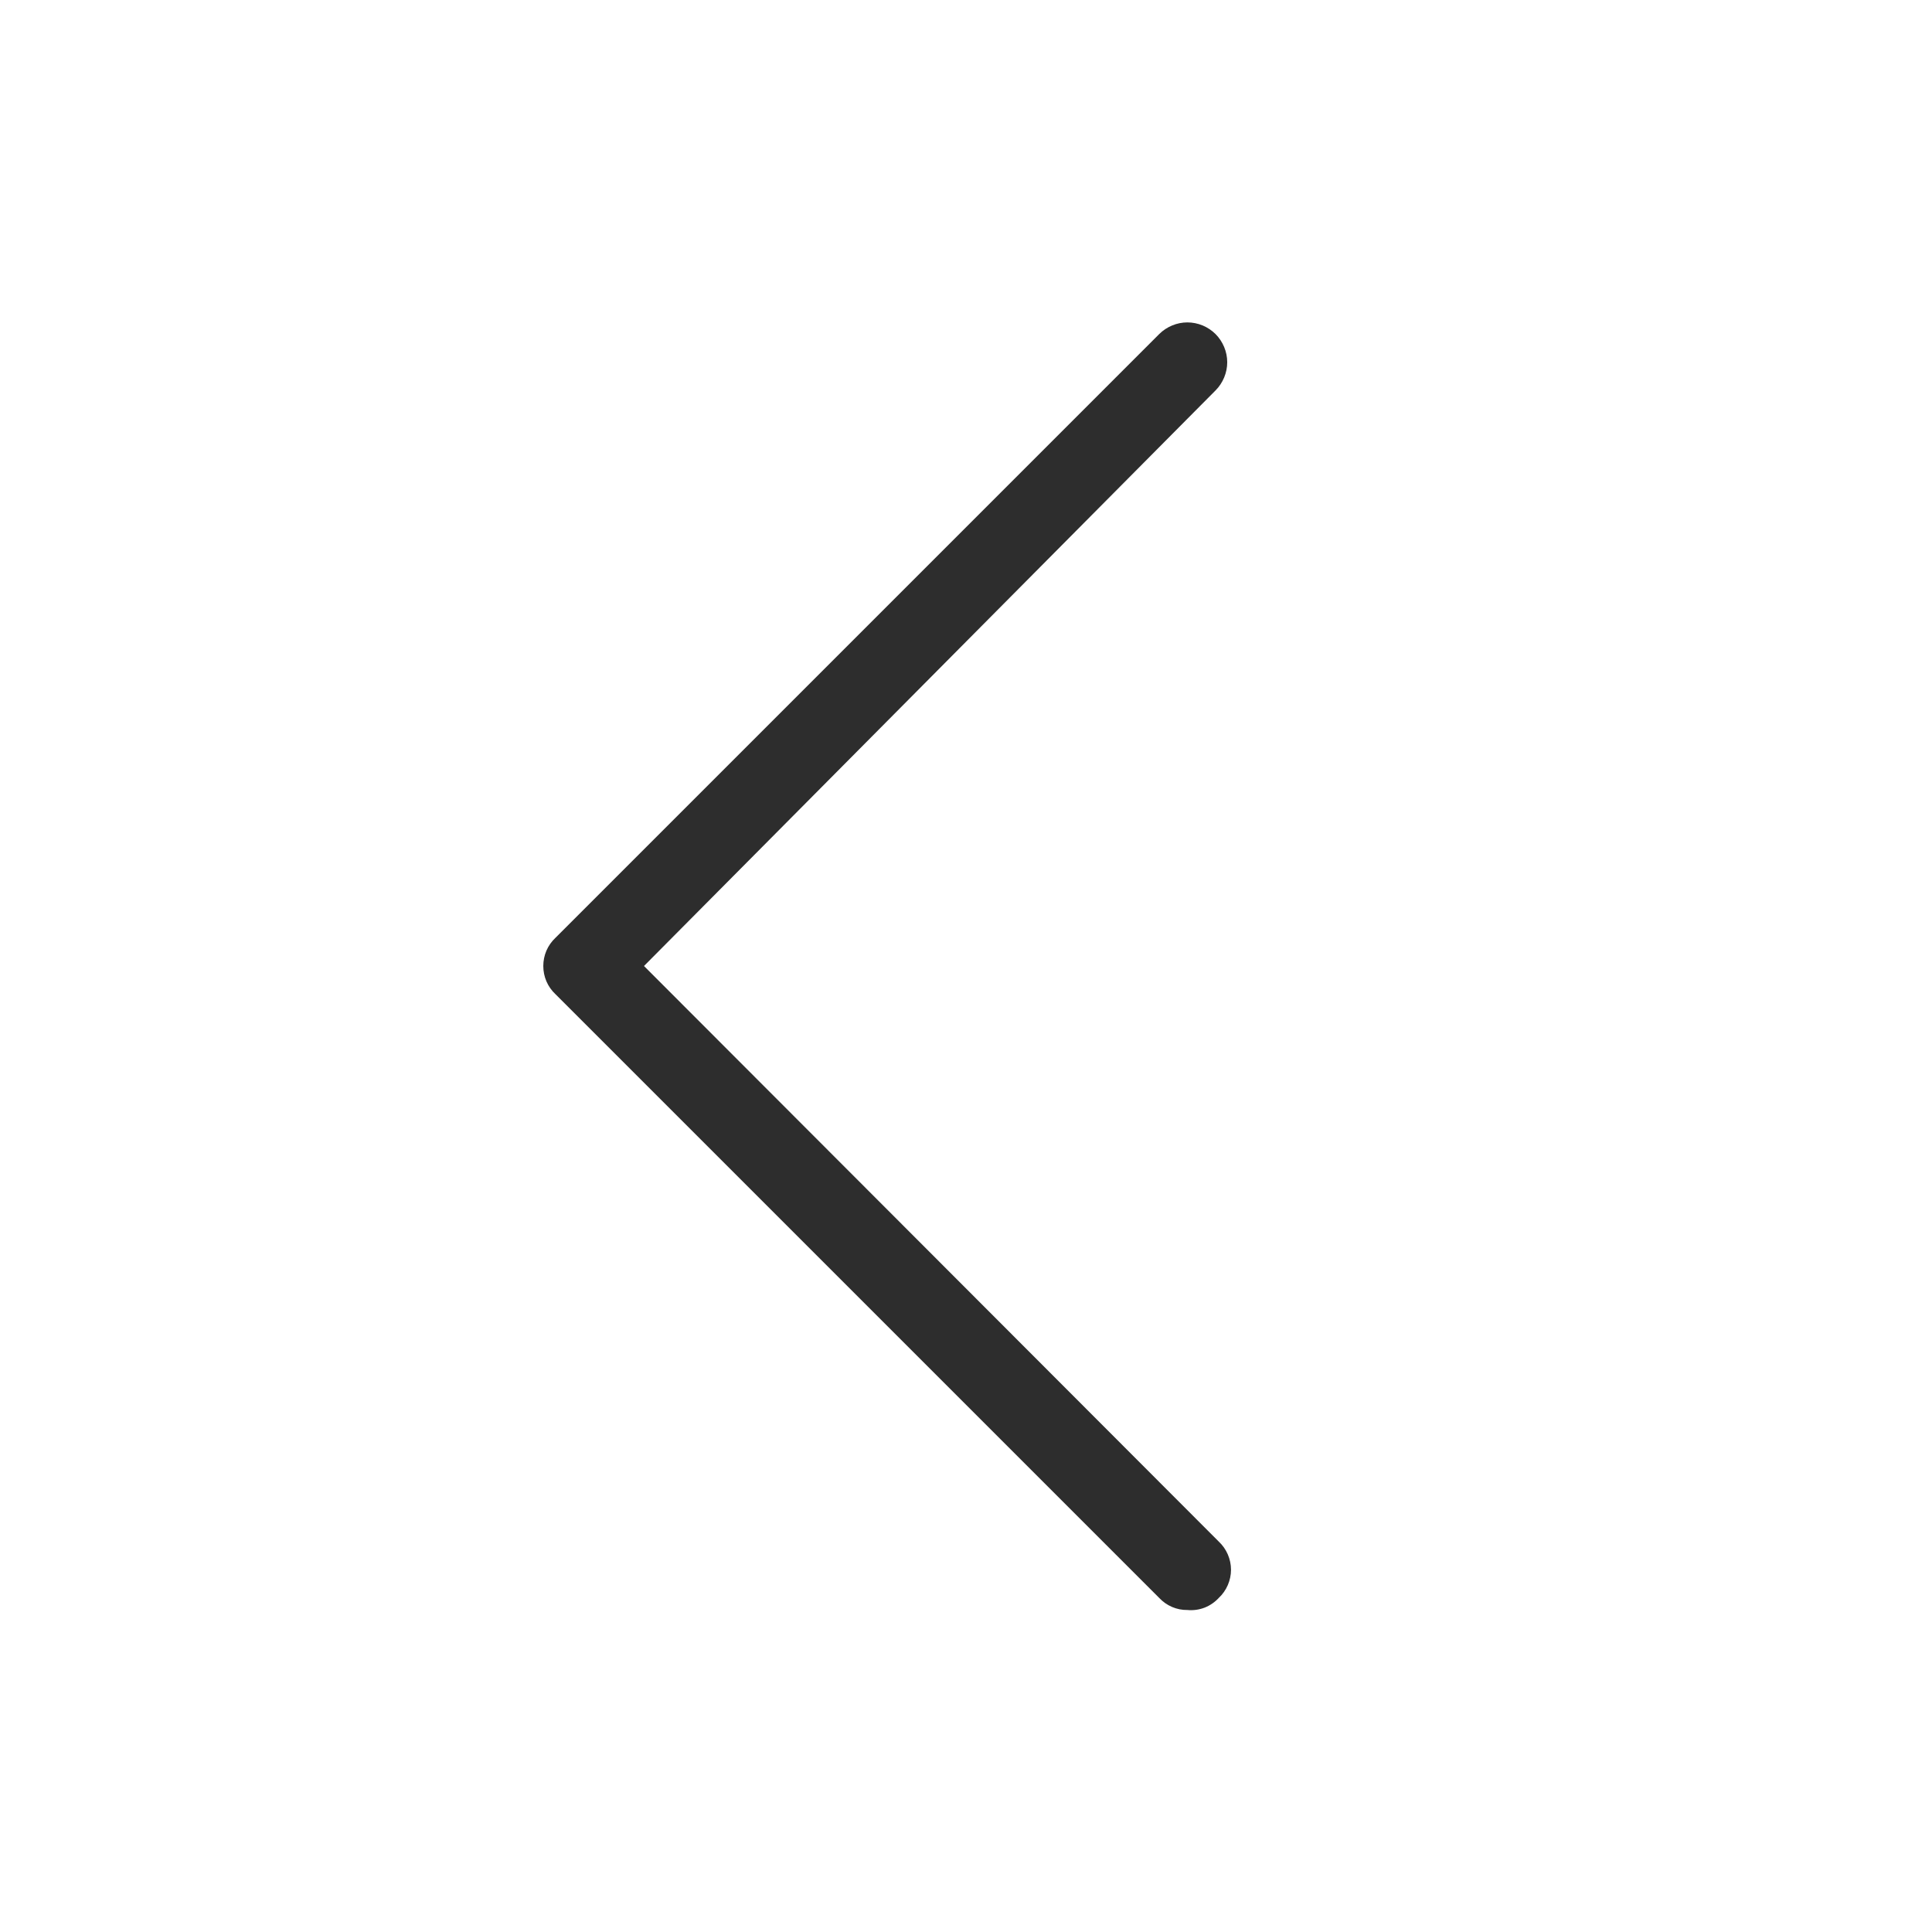 <svg width="24" height="24" viewBox="0 0 24 24" fill="none" xmlns="http://www.w3.org/2000/svg">
<path d="M14.75 20C14.684 20.001 14.62 19.988 14.559 19.962C14.499 19.936 14.445 19.898 14.4 19.85L6.9 12.35C6.852 12.305 6.814 12.251 6.788 12.191C6.762 12.13 6.749 12.066 6.749 12C6.749 11.934 6.762 11.87 6.788 11.809C6.814 11.749 6.852 11.695 6.9 11.65L14.4 4.15C14.446 4.104 14.501 4.068 14.561 4.043C14.621 4.018 14.685 4.005 14.75 4.005C14.815 4.005 14.879 4.018 14.94 4.043C14.999 4.068 15.054 4.104 15.1 4.15C15.146 4.196 15.182 4.251 15.207 4.311C15.232 4.371 15.245 4.435 15.245 4.5C15.245 4.565 15.232 4.629 15.207 4.689C15.182 4.749 15.146 4.804 15.1 4.85L8 12L15.14 19.15C15.188 19.195 15.226 19.249 15.252 19.309C15.278 19.369 15.292 19.434 15.292 19.5C15.292 19.566 15.278 19.631 15.252 19.691C15.226 19.751 15.188 19.805 15.14 19.85C15.091 19.903 15.03 19.945 14.963 19.971C14.895 19.997 14.822 20.007 14.75 20Z" fill="#2D2D2D"/>
</svg>
